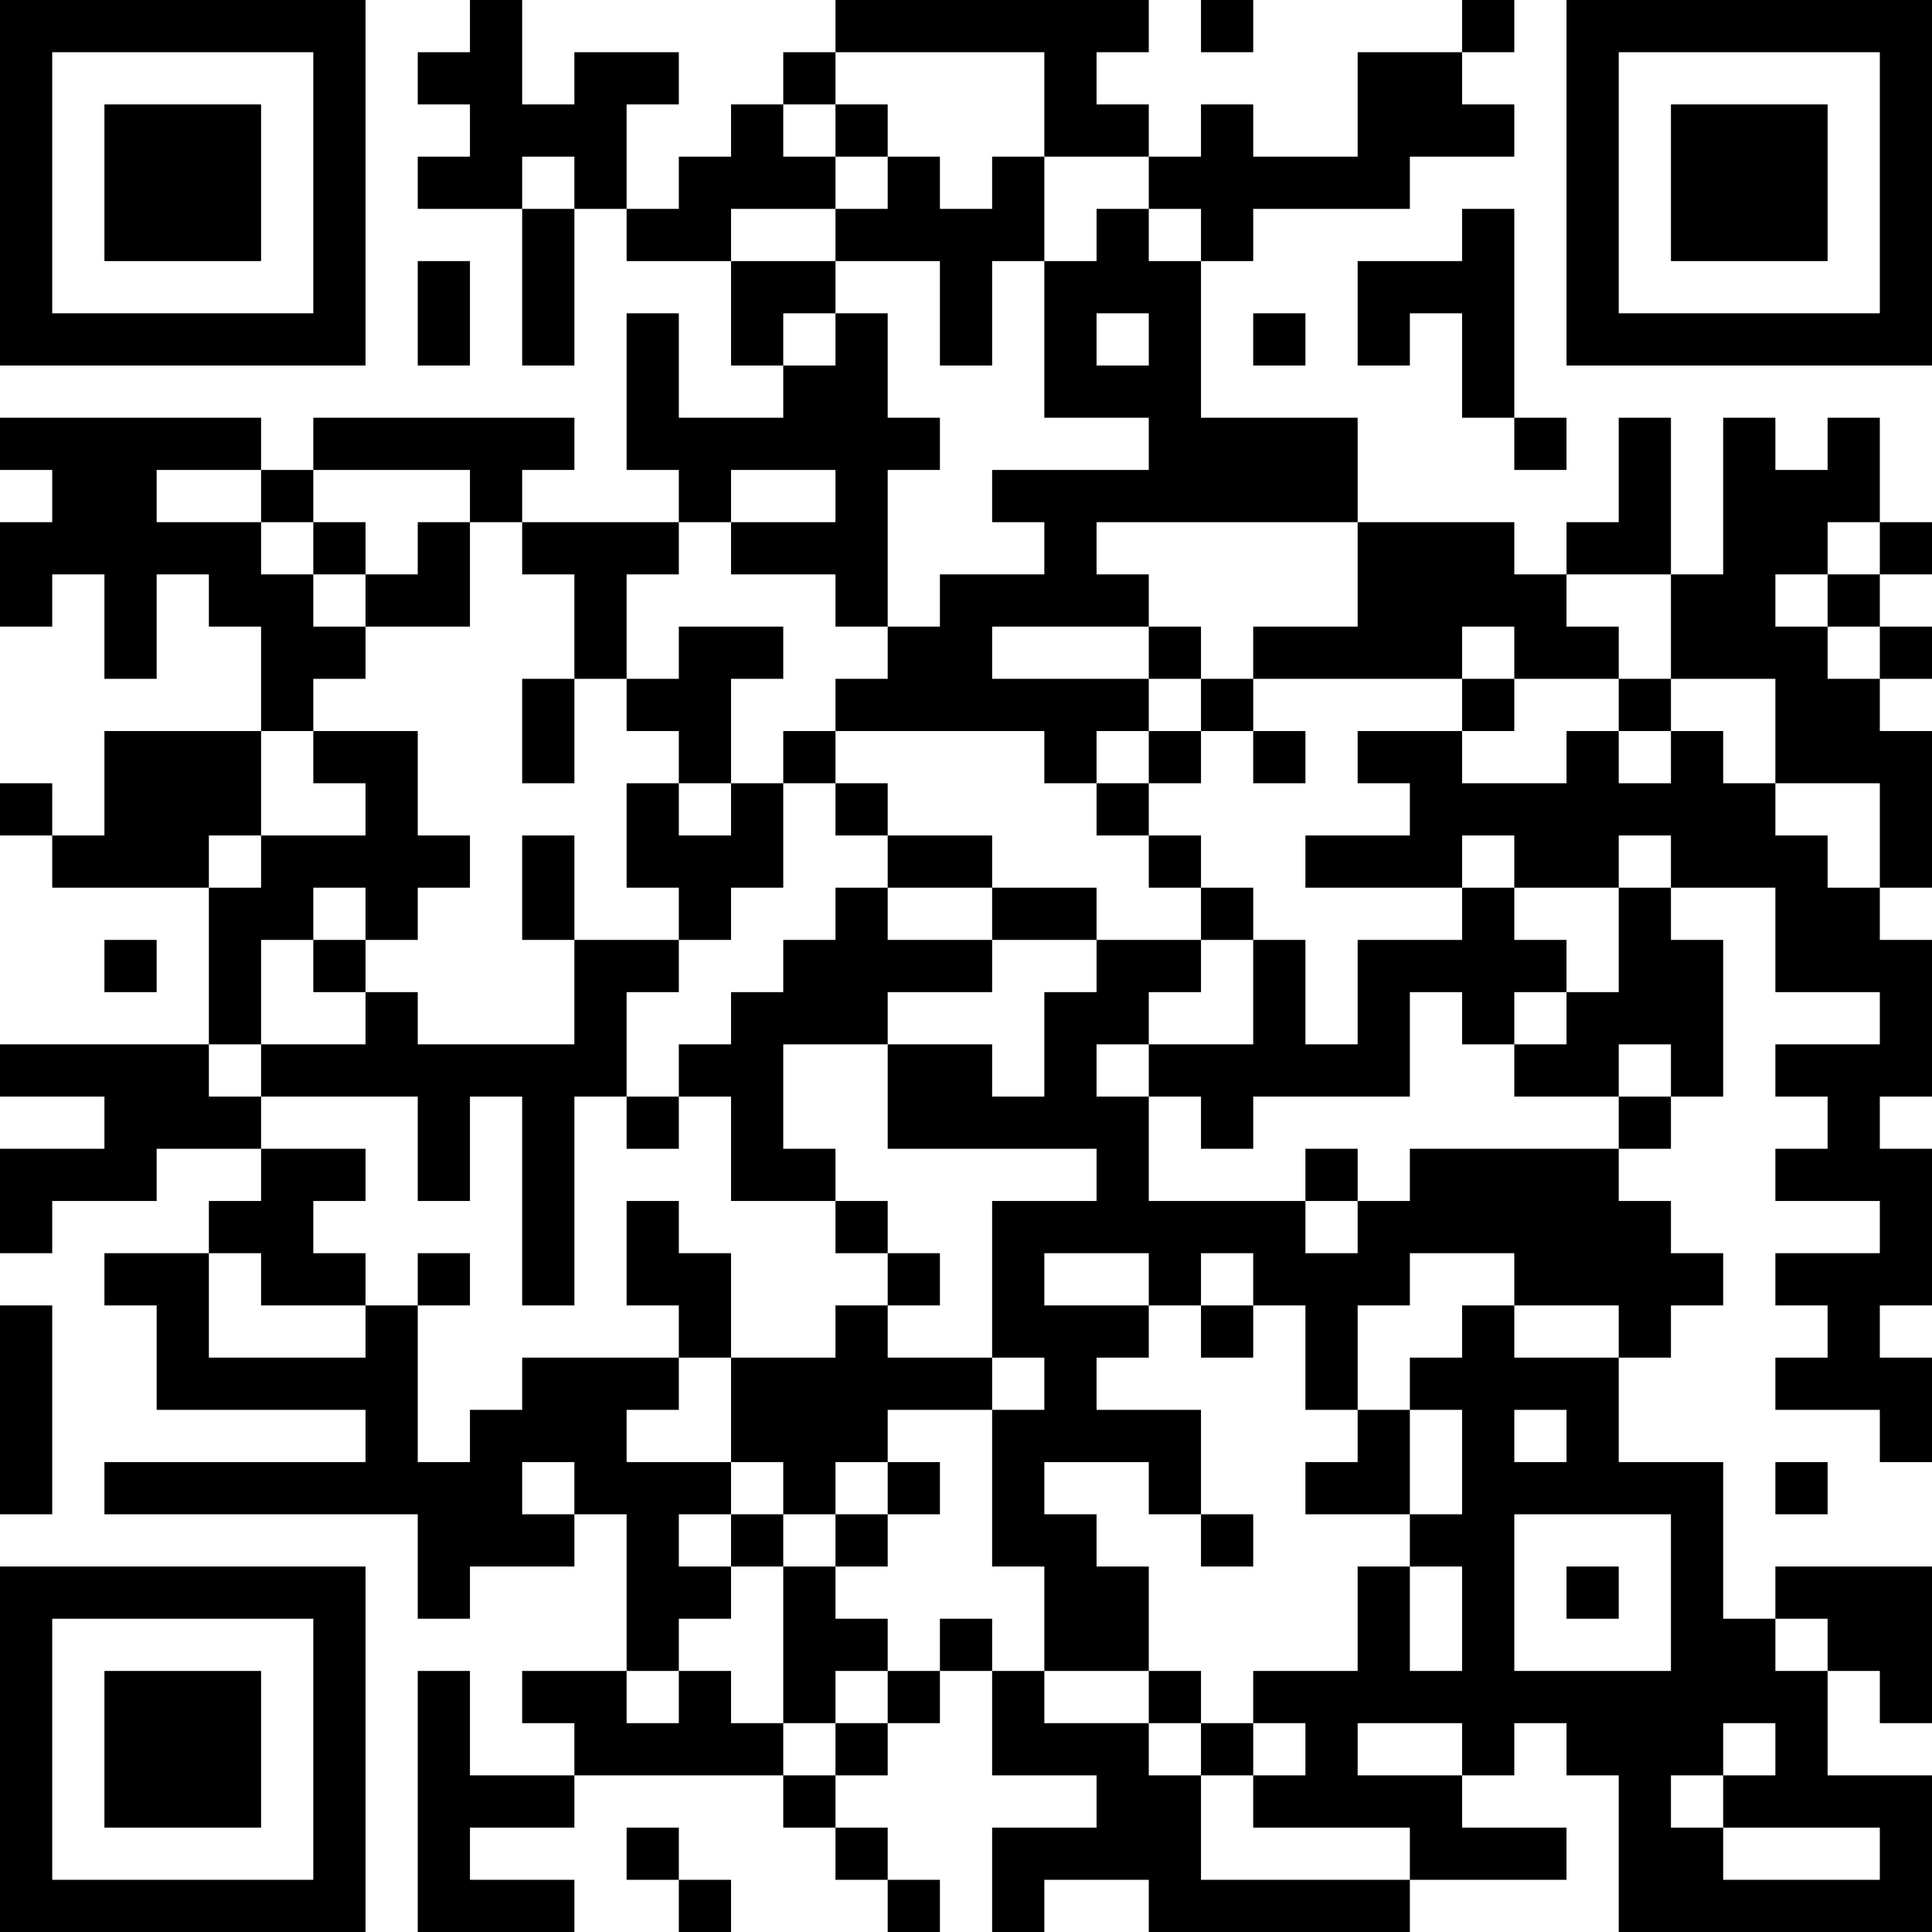 <?xml version="1.0" encoding="UTF-8"?>
<svg xmlns="http://www.w3.org/2000/svg" version="1.1" width="400" height="400" viewBox="0 0 400 400"><rect x="0" y="0" width="400" height="400" fill="#ffffff"/><g transform="scale(10.811)"><g transform="translate(0,0)"><path fill-rule="evenodd" d="M9 0L9 1L8 1L8 2L9 2L9 3L8 3L8 4L10 4L10 7L11 7L11 4L12 4L12 5L14 5L14 7L15 7L15 8L13 8L13 6L12 6L12 9L13 9L13 10L10 10L10 9L11 9L11 8L6 8L6 9L5 9L5 8L0 8L0 9L1 9L1 10L0 10L0 12L1 12L1 11L2 11L2 13L3 13L3 11L4 11L4 12L5 12L5 14L2 14L2 16L1 16L1 15L0 15L0 16L1 16L1 17L4 17L4 20L0 20L0 21L2 21L2 22L0 22L0 24L1 24L1 23L3 23L3 22L5 22L5 23L4 23L4 24L2 24L2 25L3 25L3 27L7 27L7 28L2 28L2 29L8 29L8 31L9 31L9 30L11 30L11 29L12 29L12 32L10 32L10 33L11 33L11 34L9 34L9 32L8 32L8 37L11 37L11 36L9 36L9 35L11 35L11 34L15 34L15 35L16 35L16 36L17 36L17 37L18 37L18 36L17 36L17 35L16 35L16 34L17 34L17 33L18 33L18 32L19 32L19 34L21 34L21 35L19 35L19 37L20 37L20 36L22 36L22 37L27 37L27 36L30 36L30 35L28 35L28 34L29 34L29 33L30 33L30 34L31 34L31 37L37 37L37 34L35 34L35 32L36 32L36 33L37 33L37 30L34 30L34 31L33 31L33 28L31 28L31 26L32 26L32 25L33 25L33 24L32 24L32 23L31 23L31 22L32 22L32 21L33 21L33 18L32 18L32 17L34 17L34 19L36 19L36 20L34 20L34 21L35 21L35 22L34 22L34 23L36 23L36 24L34 24L34 25L35 25L35 26L34 26L34 27L36 27L36 28L37 28L37 26L36 26L36 25L37 25L37 22L36 22L36 21L37 21L37 18L36 18L36 17L37 17L37 14L36 14L36 13L37 13L37 12L36 12L36 11L37 11L37 10L36 10L36 8L35 8L35 9L34 9L34 8L33 8L33 11L32 11L32 8L31 8L31 10L30 10L30 11L29 11L29 10L26 10L26 8L23 8L23 5L24 5L24 4L27 4L27 3L29 3L29 2L28 2L28 1L29 1L29 0L28 0L28 1L26 1L26 3L24 3L24 2L23 2L23 3L22 3L22 2L21 2L21 1L22 1L22 0L16 0L16 1L15 1L15 2L14 2L14 3L13 3L13 4L12 4L12 2L13 2L13 1L11 1L11 2L10 2L10 0ZM23 0L23 1L24 1L24 0ZM16 1L16 2L15 2L15 3L16 3L16 4L14 4L14 5L16 5L16 6L15 6L15 7L16 7L16 6L17 6L17 8L18 8L18 9L17 9L17 12L16 12L16 11L14 11L14 10L16 10L16 9L14 9L14 10L13 10L13 11L12 11L12 13L11 13L11 11L10 11L10 10L9 10L9 9L6 9L6 10L5 10L5 9L3 9L3 10L5 10L5 11L6 11L6 12L7 12L7 13L6 13L6 14L5 14L5 16L4 16L4 17L5 17L5 16L7 16L7 15L6 15L6 14L8 14L8 16L9 16L9 17L8 17L8 18L7 18L7 17L6 17L6 18L5 18L5 20L4 20L4 21L5 21L5 22L7 22L7 23L6 23L6 24L7 24L7 25L5 25L5 24L4 24L4 26L7 26L7 25L8 25L8 28L9 28L9 27L10 27L10 26L13 26L13 27L12 27L12 28L14 28L14 29L13 29L13 30L14 30L14 31L13 31L13 32L12 32L12 33L13 33L13 32L14 32L14 33L15 33L15 34L16 34L16 33L17 33L17 32L18 32L18 31L19 31L19 32L20 32L20 33L22 33L22 34L23 34L23 36L27 36L27 35L24 35L24 34L25 34L25 33L24 33L24 32L26 32L26 30L27 30L27 32L28 32L28 30L27 30L27 29L28 29L28 27L27 27L27 26L28 26L28 25L29 25L29 26L31 26L31 25L29 25L29 24L27 24L27 25L26 25L26 27L25 27L25 25L24 25L24 24L23 24L23 25L22 25L22 24L20 24L20 25L22 25L22 26L21 26L21 27L23 27L23 29L22 29L22 28L20 28L20 29L21 29L21 30L22 30L22 32L20 32L20 30L19 30L19 27L20 27L20 26L19 26L19 23L21 23L21 22L17 22L17 20L19 20L19 21L20 21L20 19L21 19L21 18L23 18L23 19L22 19L22 20L21 20L21 21L22 21L22 23L25 23L25 24L26 24L26 23L27 23L27 22L31 22L31 21L32 21L32 20L31 20L31 21L29 21L29 20L30 20L30 19L31 19L31 17L32 17L32 16L31 16L31 17L29 17L29 16L28 16L28 17L25 17L25 16L27 16L27 15L26 15L26 14L28 14L28 15L30 15L30 14L31 14L31 15L32 15L32 14L33 14L33 15L34 15L34 16L35 16L35 17L36 17L36 15L34 15L34 13L32 13L32 11L30 11L30 12L31 12L31 13L29 13L29 12L28 12L28 13L24 13L24 12L26 12L26 10L21 10L21 11L22 11L22 12L19 12L19 13L22 13L22 14L21 14L21 15L20 15L20 14L16 14L16 13L17 13L17 12L18 12L18 11L20 11L20 10L19 10L19 9L22 9L22 8L20 8L20 5L21 5L21 4L22 4L22 5L23 5L23 4L22 4L22 3L20 3L20 1ZM16 2L16 3L17 3L17 4L16 4L16 5L18 5L18 7L19 7L19 5L20 5L20 3L19 3L19 4L18 4L18 3L17 3L17 2ZM10 3L10 4L11 4L11 3ZM28 4L28 5L26 5L26 7L27 7L27 6L28 6L28 8L29 8L29 9L30 9L30 8L29 8L29 4ZM8 5L8 7L9 7L9 5ZM21 6L21 7L22 7L22 6ZM24 6L24 7L25 7L25 6ZM6 10L6 11L7 11L7 12L9 12L9 10L8 10L8 11L7 11L7 10ZM35 10L35 11L34 11L34 12L35 12L35 13L36 13L36 12L35 12L35 11L36 11L36 10ZM13 12L13 13L12 13L12 14L13 14L13 15L12 15L12 17L13 17L13 18L11 18L11 16L10 16L10 18L11 18L11 20L8 20L8 19L7 19L7 18L6 18L6 19L7 19L7 20L5 20L5 21L8 21L8 23L9 23L9 21L10 21L10 25L11 25L11 21L12 21L12 22L13 22L13 21L14 21L14 23L16 23L16 24L17 24L17 25L16 25L16 26L14 26L14 24L13 24L13 23L12 23L12 25L13 25L13 26L14 26L14 28L15 28L15 29L14 29L14 30L15 30L15 33L16 33L16 32L17 32L17 31L16 31L16 30L17 30L17 29L18 29L18 28L17 28L17 27L19 27L19 26L17 26L17 25L18 25L18 24L17 24L17 23L16 23L16 22L15 22L15 20L17 20L17 19L19 19L19 18L21 18L21 17L19 17L19 16L17 16L17 15L16 15L16 14L15 14L15 15L14 15L14 13L15 13L15 12ZM22 12L22 13L23 13L23 14L22 14L22 15L21 15L21 16L22 16L22 17L23 17L23 18L24 18L24 20L22 20L22 21L23 21L23 22L24 22L24 21L27 21L27 19L28 19L28 20L29 20L29 19L30 19L30 18L29 18L29 17L28 17L28 18L26 18L26 20L25 20L25 18L24 18L24 17L23 17L23 16L22 16L22 15L23 15L23 14L24 14L24 15L25 15L25 14L24 14L24 13L23 13L23 12ZM10 13L10 15L11 15L11 13ZM28 13L28 14L29 14L29 13ZM31 13L31 14L32 14L32 13ZM13 15L13 16L14 16L14 15ZM15 15L15 17L14 17L14 18L13 18L13 19L12 19L12 21L13 21L13 20L14 20L14 19L15 19L15 18L16 18L16 17L17 17L17 18L19 18L19 17L17 17L17 16L16 16L16 15ZM2 18L2 19L3 19L3 18ZM25 22L25 23L26 23L26 22ZM8 24L8 25L9 25L9 24ZM0 25L0 29L1 29L1 25ZM23 25L23 26L24 26L24 25ZM26 27L26 28L25 28L25 29L27 29L27 27ZM29 27L29 28L30 28L30 27ZM10 28L10 29L11 29L11 28ZM16 28L16 29L15 29L15 30L16 30L16 29L17 29L17 28ZM34 28L34 29L35 29L35 28ZM23 29L23 30L24 30L24 29ZM29 29L29 32L32 32L32 29ZM30 30L30 31L31 31L31 30ZM34 31L34 32L35 32L35 31ZM22 32L22 33L23 33L23 34L24 34L24 33L23 33L23 32ZM26 33L26 34L28 34L28 33ZM33 33L33 34L32 34L32 35L33 35L33 36L36 36L36 35L33 35L33 34L34 34L34 33ZM12 35L12 36L13 36L13 37L14 37L14 36L13 36L13 35ZM0 0L0 7L7 7L7 0ZM1 1L1 6L6 6L6 1ZM2 2L2 5L5 5L5 2ZM30 0L30 7L37 7L37 0ZM31 1L31 6L36 6L36 1ZM32 2L32 5L35 5L35 2ZM0 30L0 37L7 37L7 30ZM1 31L1 36L6 36L6 31ZM2 32L2 35L5 35L5 32Z" fill="#000000"/></g></g></svg>
